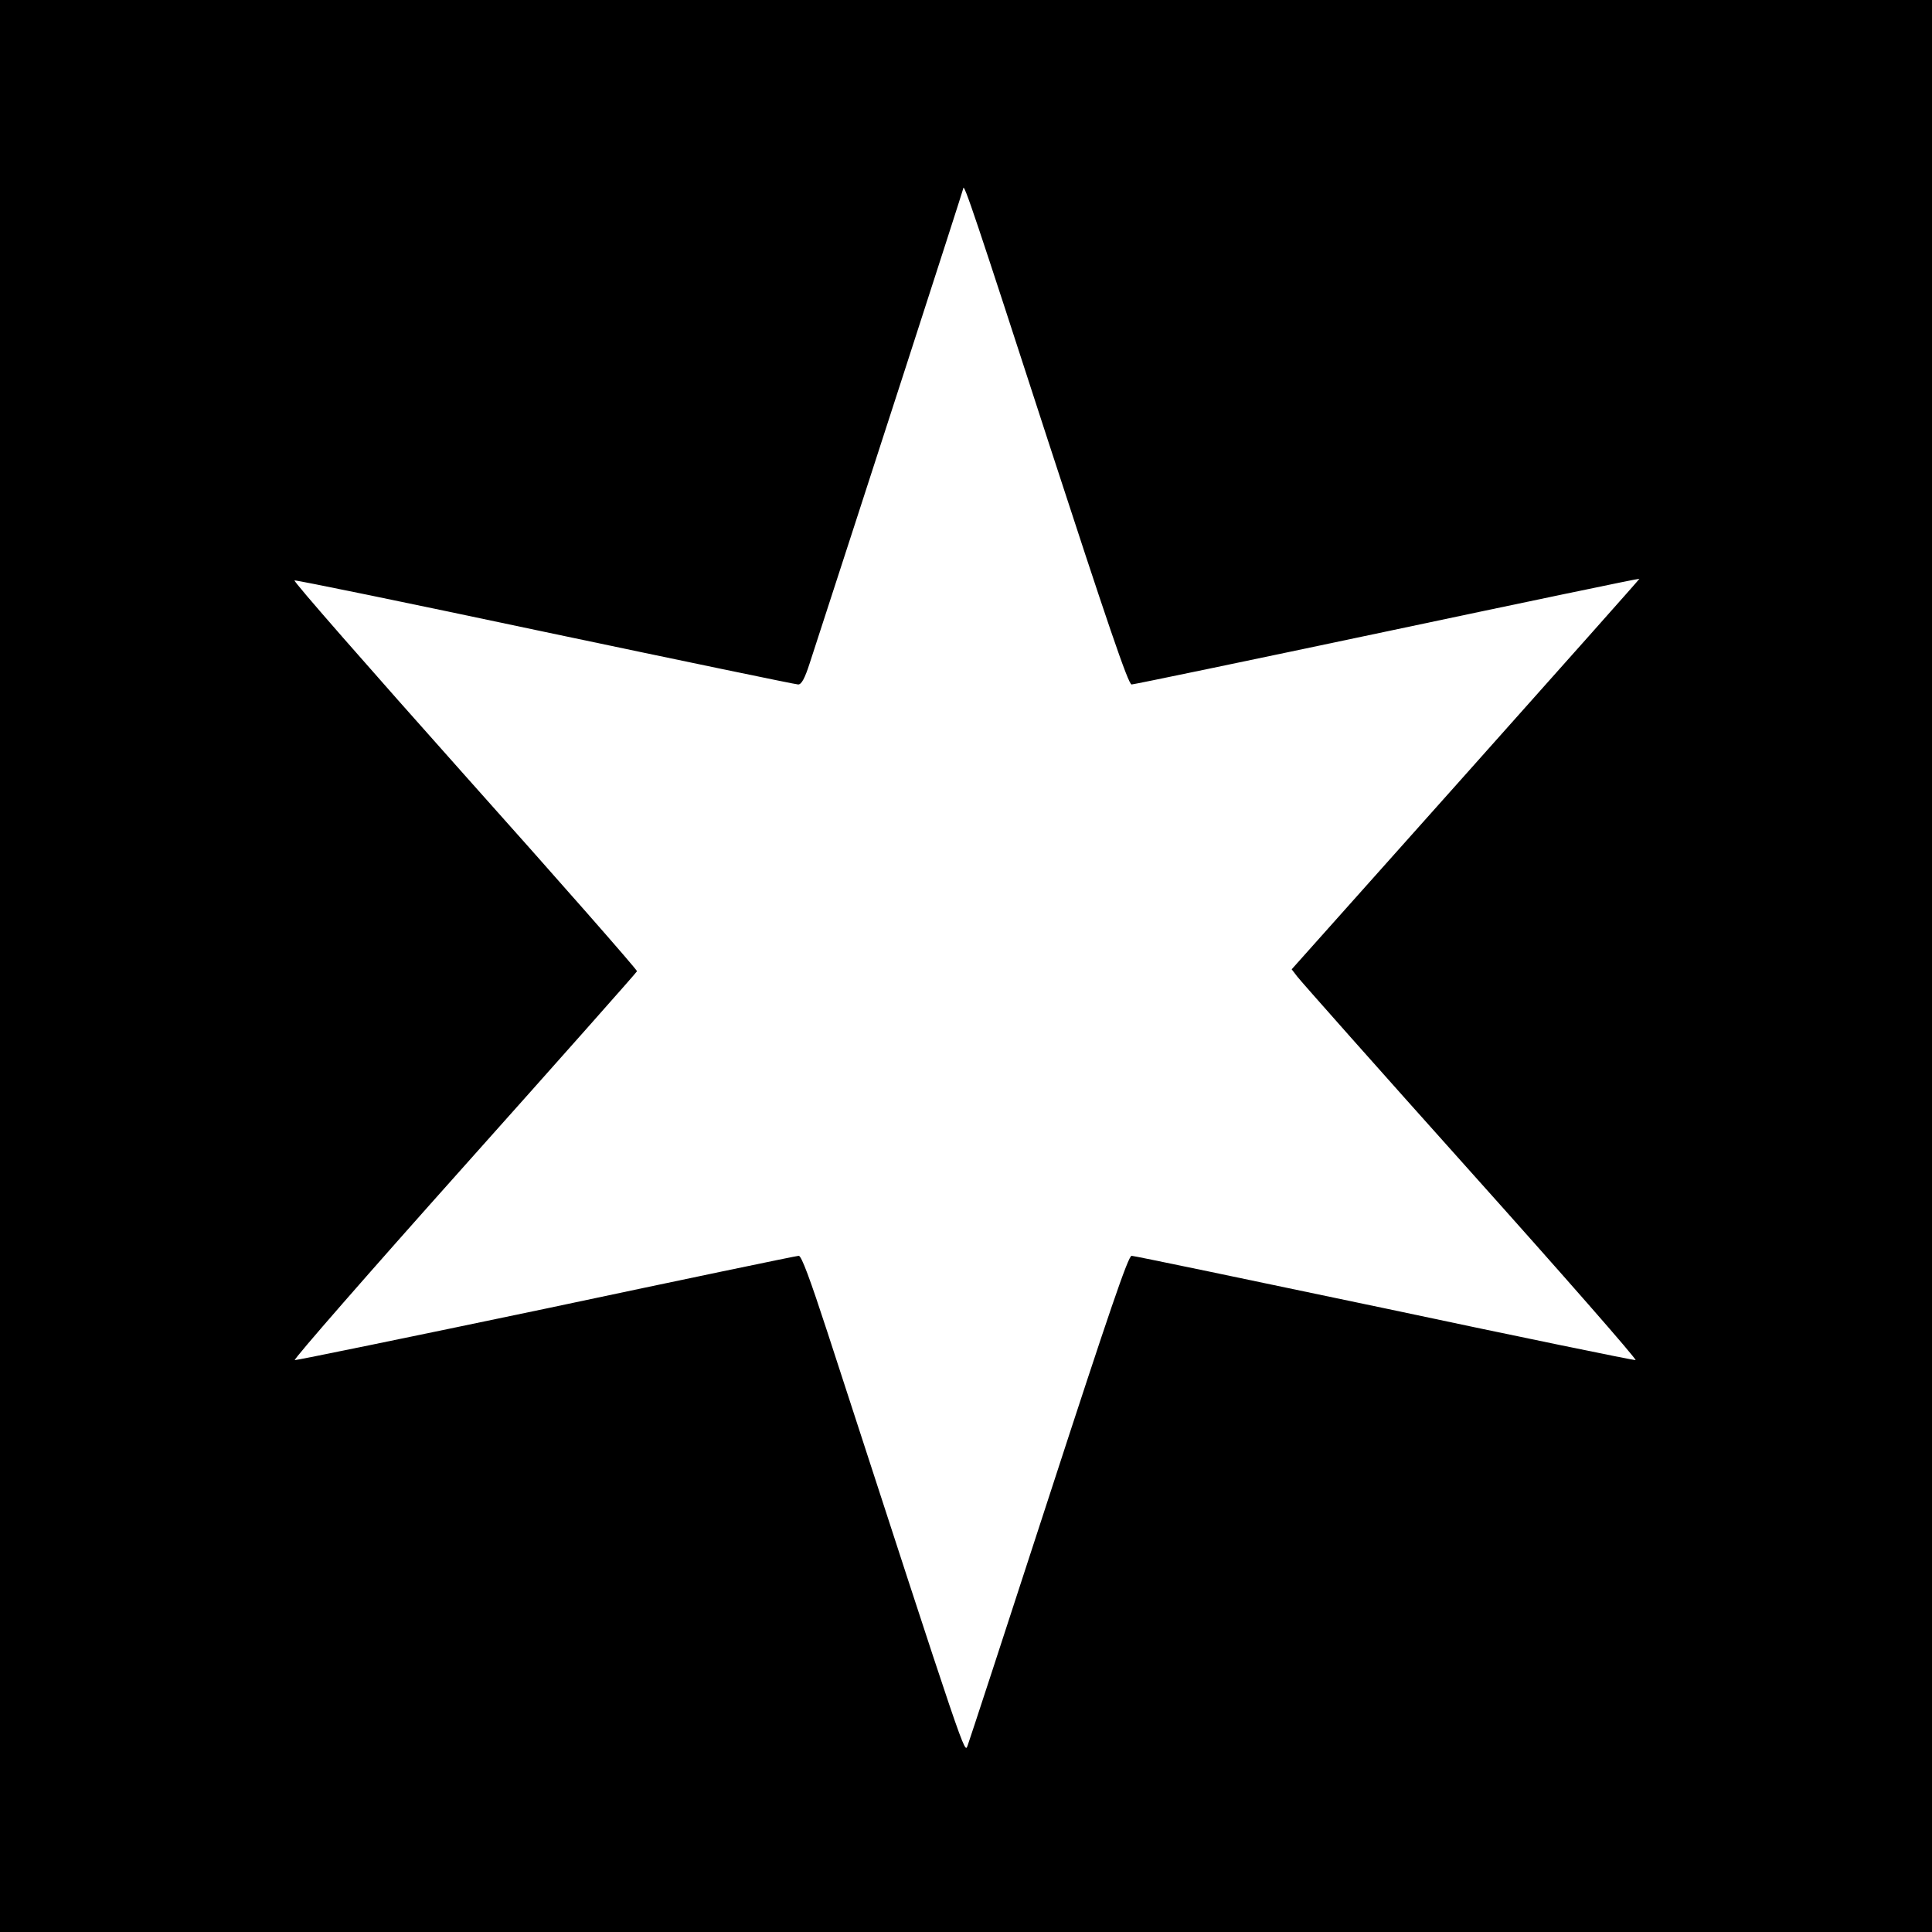 <?xml version="1.0" standalone="no"?>
<!DOCTYPE svg PUBLIC "-//W3C//DTD SVG 20010904//EN"
 "http://www.w3.org/TR/2001/REC-SVG-20010904/DTD/svg10.dtd">
<svg version="1.0" xmlns="http://www.w3.org/2000/svg"
 width="700pt" height="700pt" viewBox="0 0 700 700"
 preserveAspectRatio="xMidYMid meet">
<g transform="translate(0,700) scale(0.1,-0.1)"
fill="#000000" stroke="none">
<path d="M0 3500 l0 -3500 3500 0 3500 0 0 3500 0 3500 -3500 0 -3500 0 0
-3500z m3795 1910 c216 -663 293 -890 305 -890 8 0 426 87 928 193 501 106
912 192 912 190 0 -2 -284 -321 -630 -709 l-630 -706 20 -26 c11 -15 293 -333
628 -707 335 -374 604 -681 598 -683 -6 -1 -416 83 -910 188 -495 104 -907
190 -916 190 -12 0 -81 -202 -299 -872 -156 -480 -289 -886 -295 -902 -12 -30
2 -71 -508 1497 -63 193 -94 277 -104 277 -8 0 -420 -86 -915 -191 -496 -104
-906 -188 -911 -187 -6 2 270 318 613 702 343 384 625 702 627 707 2 4 -279
324 -624 710 -345 387 -623 704 -617 706 5 2 414 -82 909 -187 494 -104 907
-190 916 -190 12 0 24 22 42 78 183 562 556 1714 556 1719 1 26 45 -106 305
-907z"/>
</g>
</svg>
